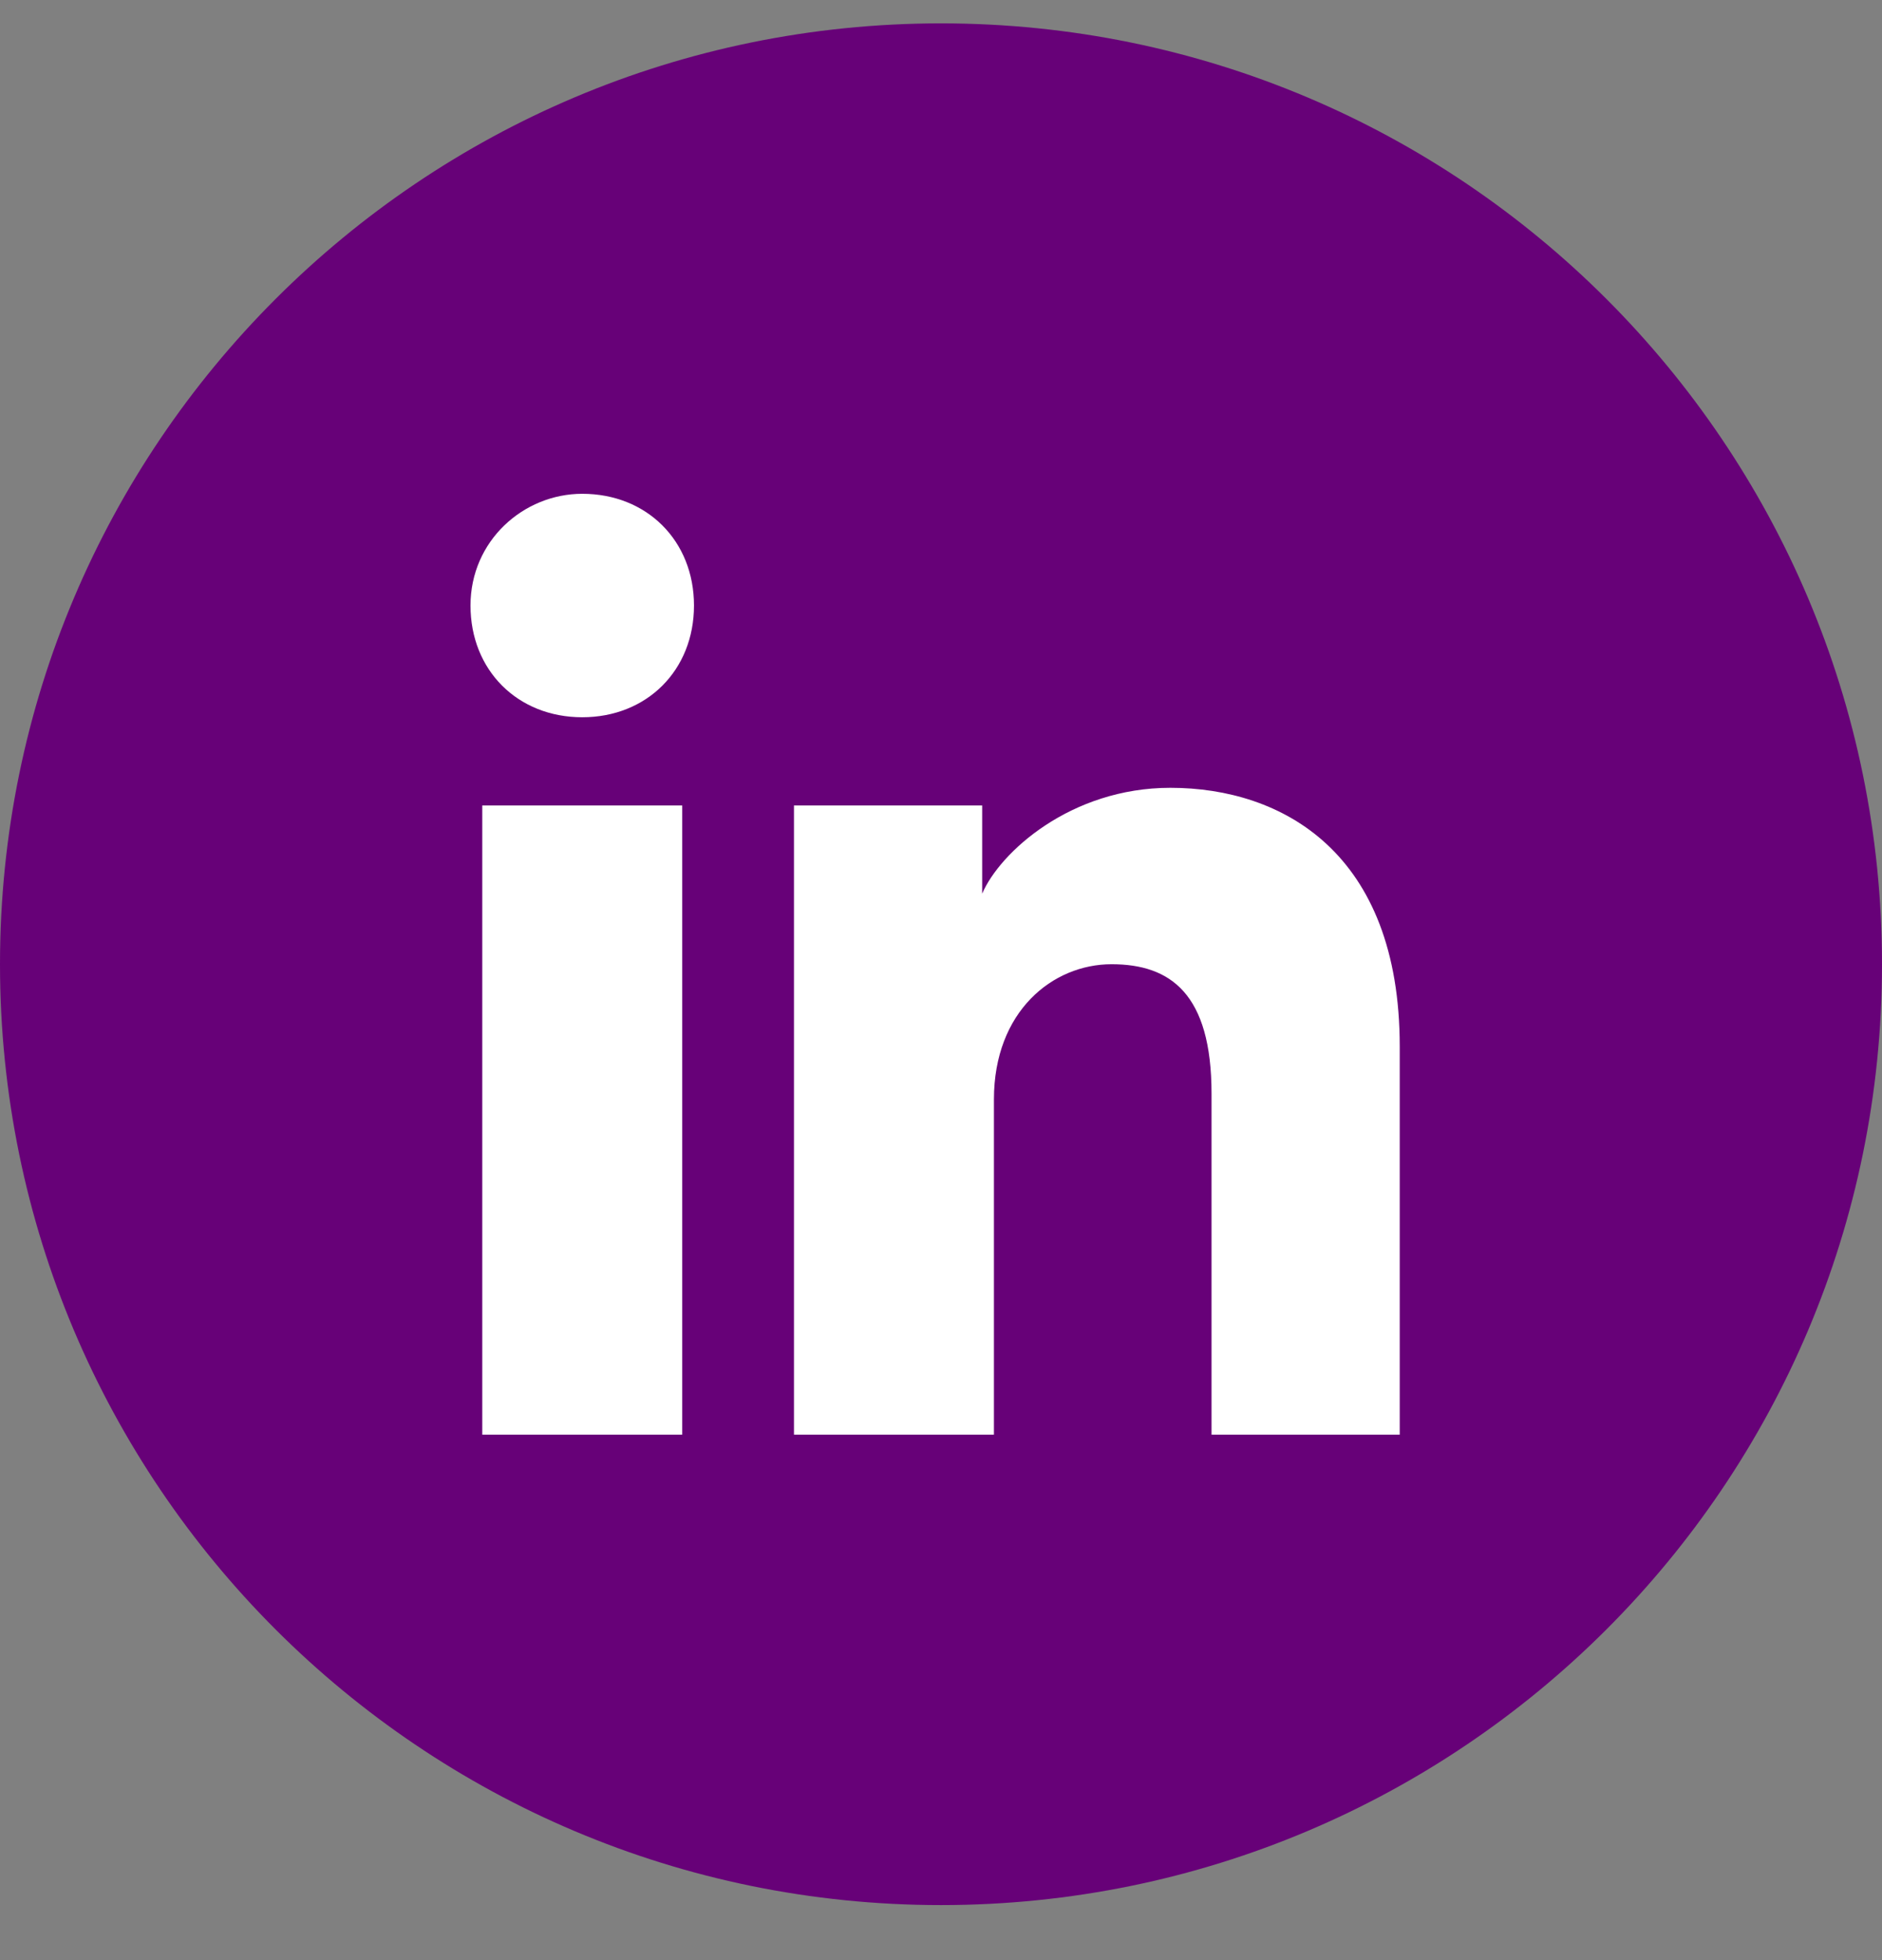 <svg width="24" height="25" viewBox="0 0 24 25" fill="none" xmlns="http://www.w3.org/2000/svg">
<rect x="0" y="0" width="24" height="25" fill="#808080" stroke="none"/>
<g id="Ln">
<path id="bg" d="M0 12.298C0 18.925 5.373 24.298 12 24.298C18.627 24.298 24 18.925 24 12.298C24 5.67 18.627 0.298 12 0.298C5.373 0.298 0 5.67 0 12.298Z" fill="#670178"/>
<path id="linkedin" d="M8.7 18.298H6.15V10.273H8.7V18.298ZM7.425 9.148C6.6 9.148 6 8.548 6 7.723C6 6.898 6.675 6.298 7.425 6.298C8.25 6.298 8.85 6.898 8.85 7.723C8.85 8.548 8.25 9.148 7.425 9.148ZM18 18.298H15.45V13.948C15.45 12.673 14.925 12.298 14.175 12.298C13.425 12.298 12.675 12.898 12.675 14.023V18.298H10.125V10.273H12.525V11.398C12.75 10.873 13.65 10.048 14.925 10.048C16.35 10.048 17.85 10.873 17.85 13.348V18.298H18Z" fill="white"/>
</g>
</svg>
